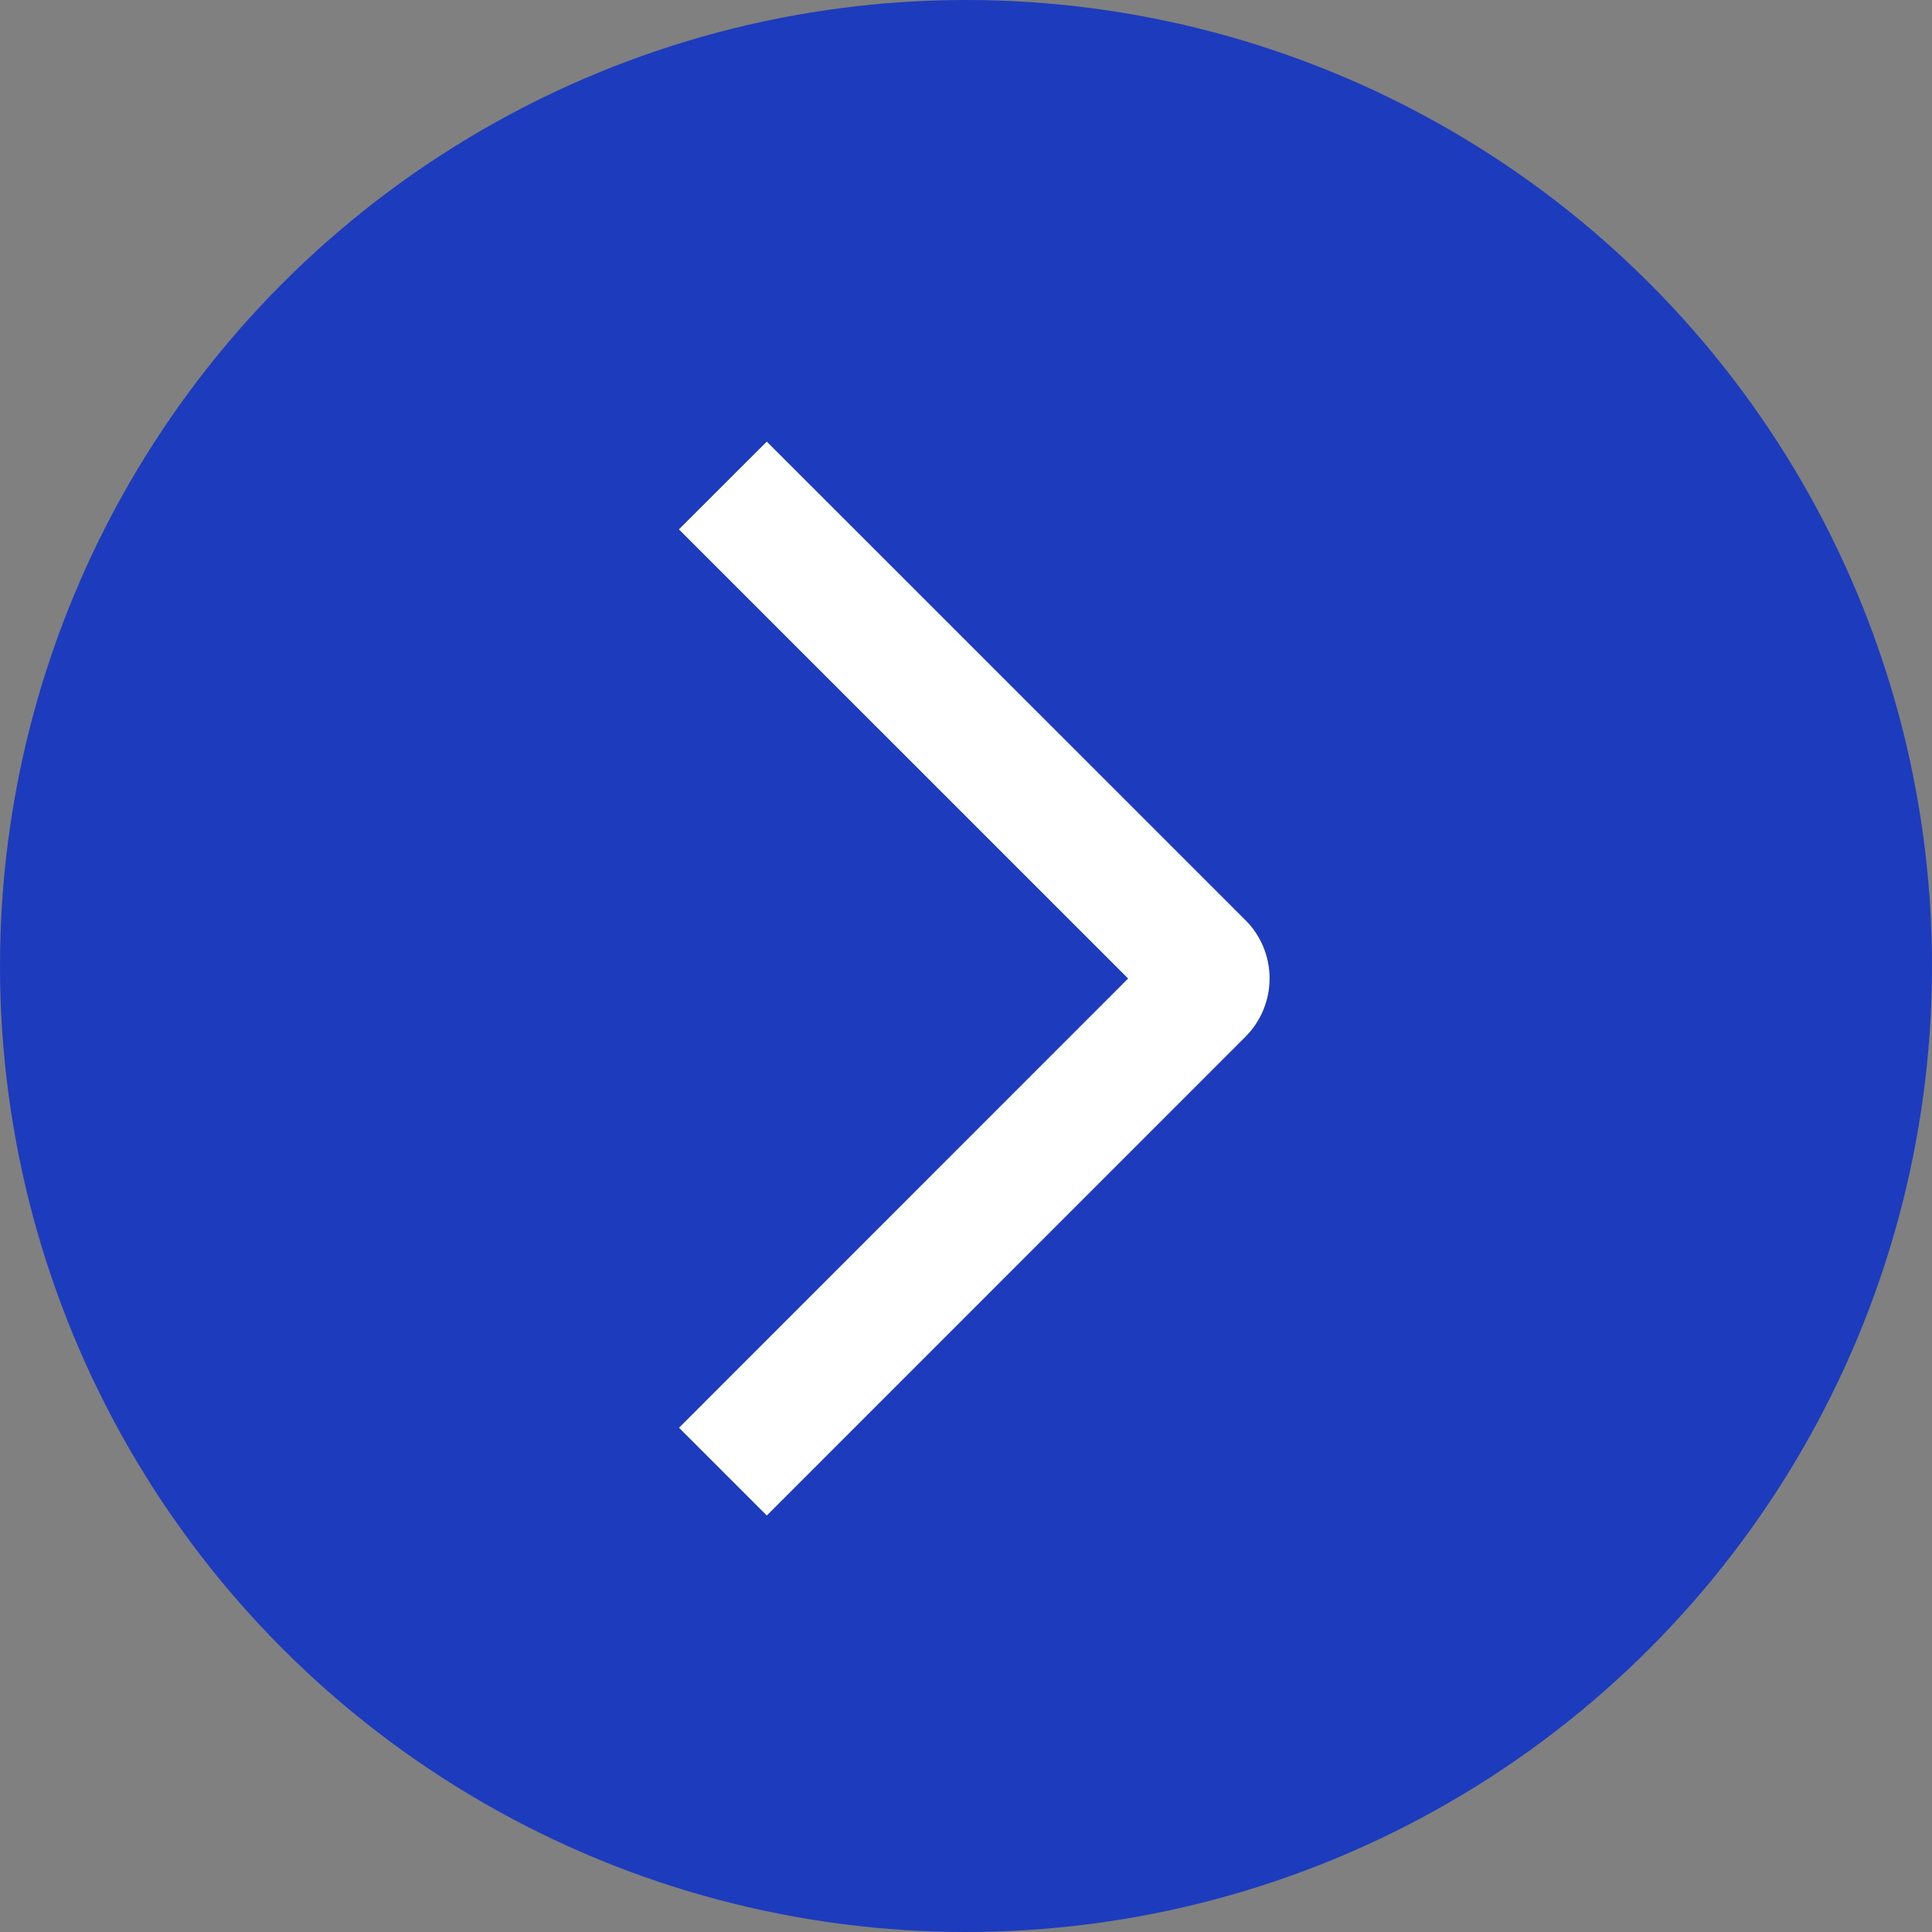 <?xml version="1.0" encoding="UTF-8"?> <svg xmlns="http://www.w3.org/2000/svg" width="35" height="35" viewBox="0 0 35 35" fill="none"><rect x="0" y="0" width="35" height="35" fill="#808080" stroke="none"/><circle cx="17.5" cy="17.5" r="17.5" transform="matrix(-1 0 0 1 35 0)" fill="#1D3BBD"></circle><path d="M12.299 9.59L13.891 8L22.559 16.666C22.699 16.804 22.81 16.97 22.885 17.151C22.961 17.333 23 17.528 23 17.725C23 17.922 22.961 18.117 22.885 18.299C22.81 18.481 22.699 18.646 22.559 18.785L13.891 27.455L12.301 25.865L20.437 17.727L12.299 9.59Z" fill="white"></path></svg> 